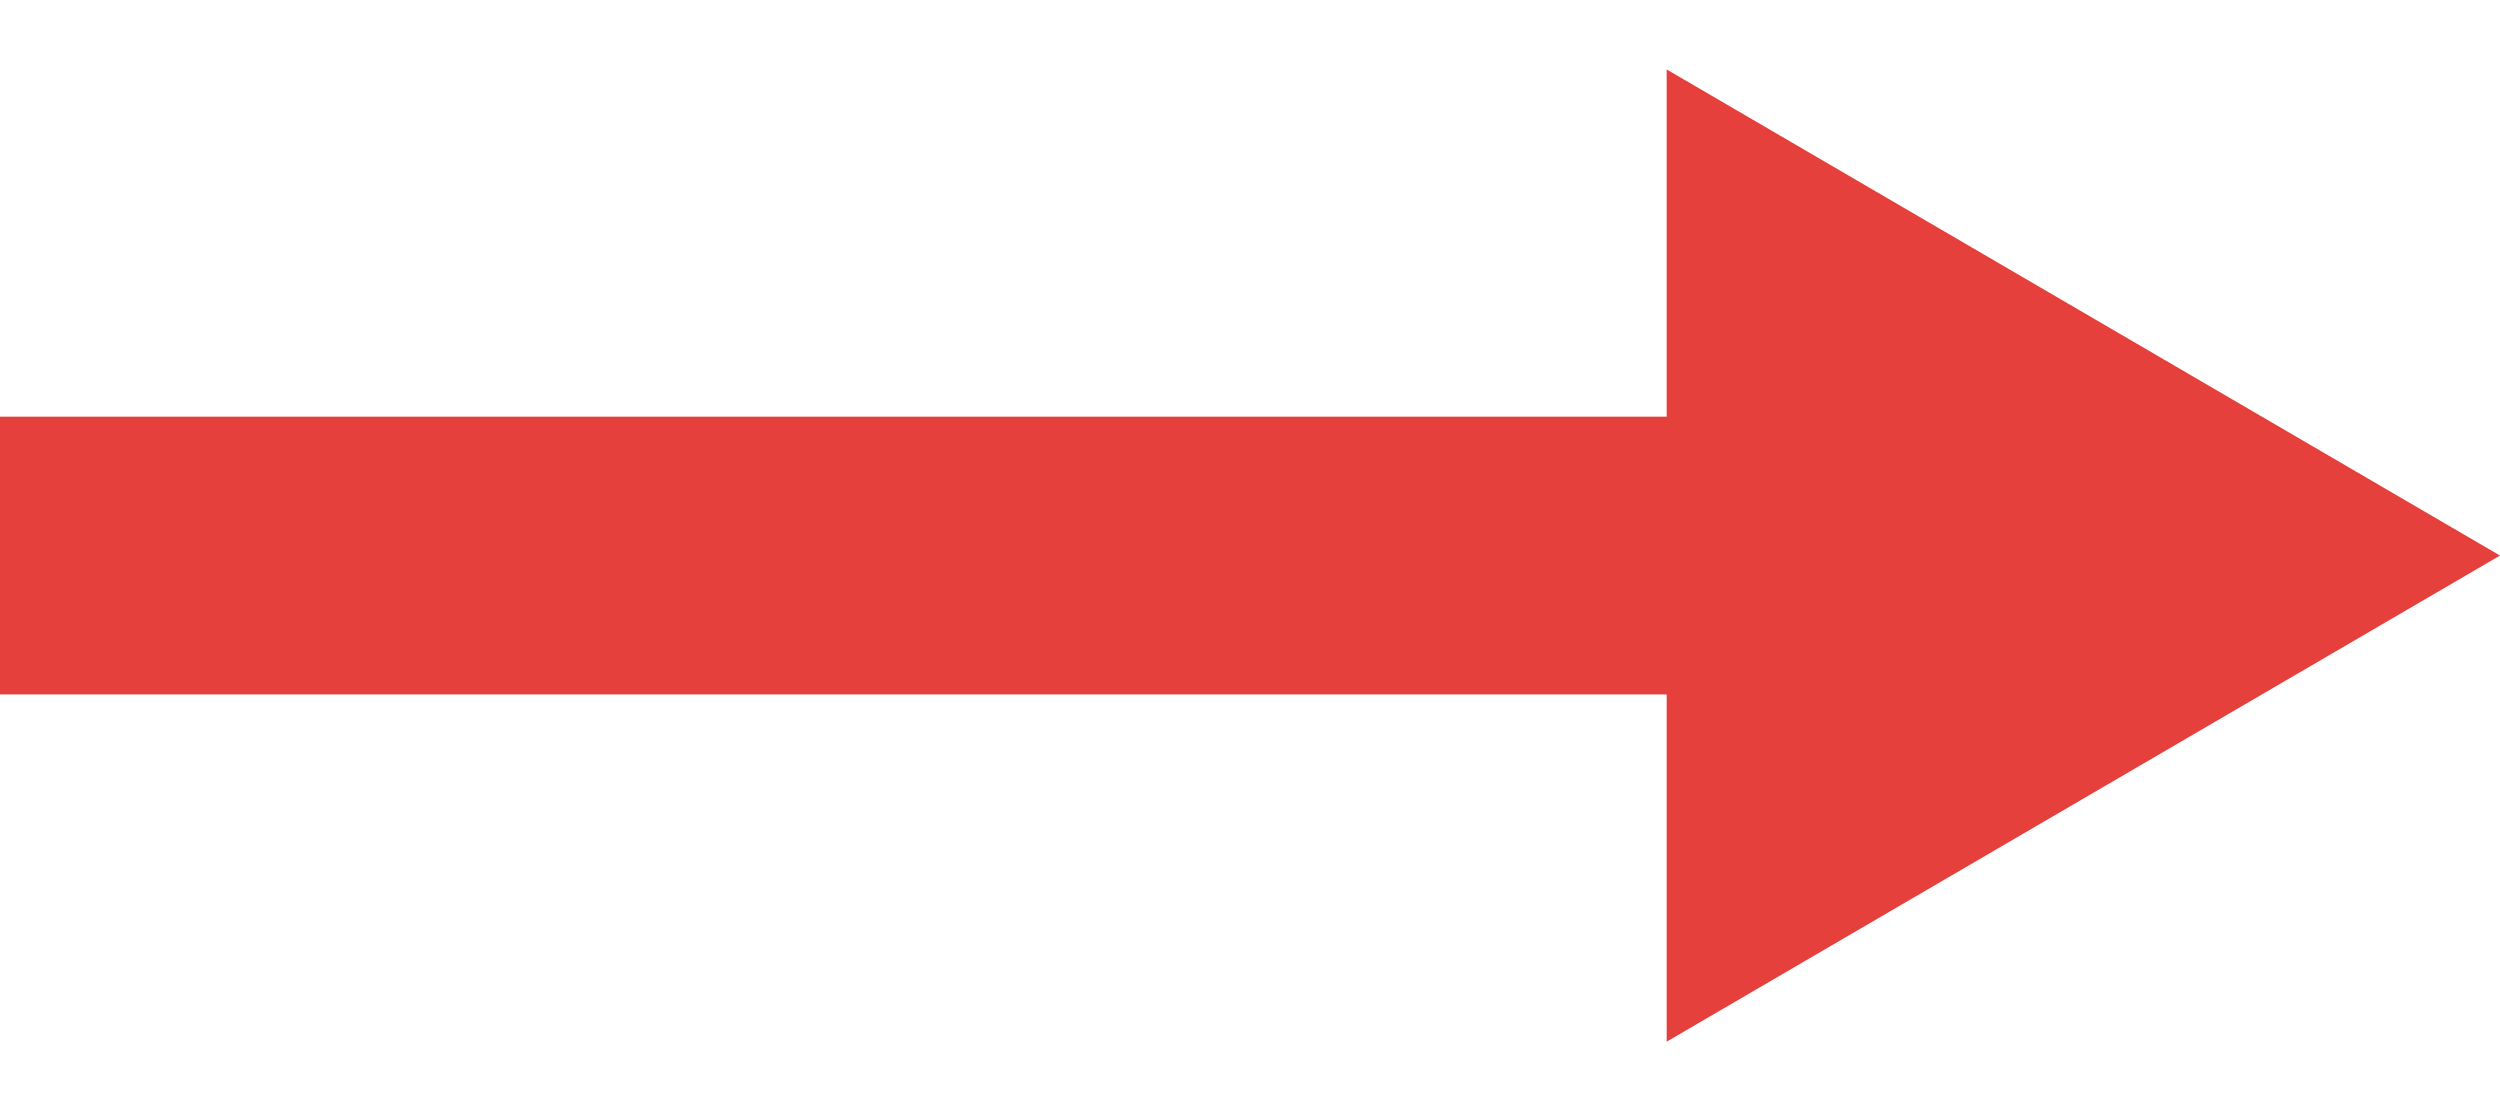 <svg width="18" height="8" version="1.1" xmlns="http://www.w3.org/2000/svg"><g stroke="none" stroke-width="1" fill="none" fill-rule="evenodd"><path fill="#E6403C" d="M18 4L12 .5v7z"/><path d="M12 4H1" stroke="#E6403C" stroke-width="2" stroke-linecap="square"/></g></svg>